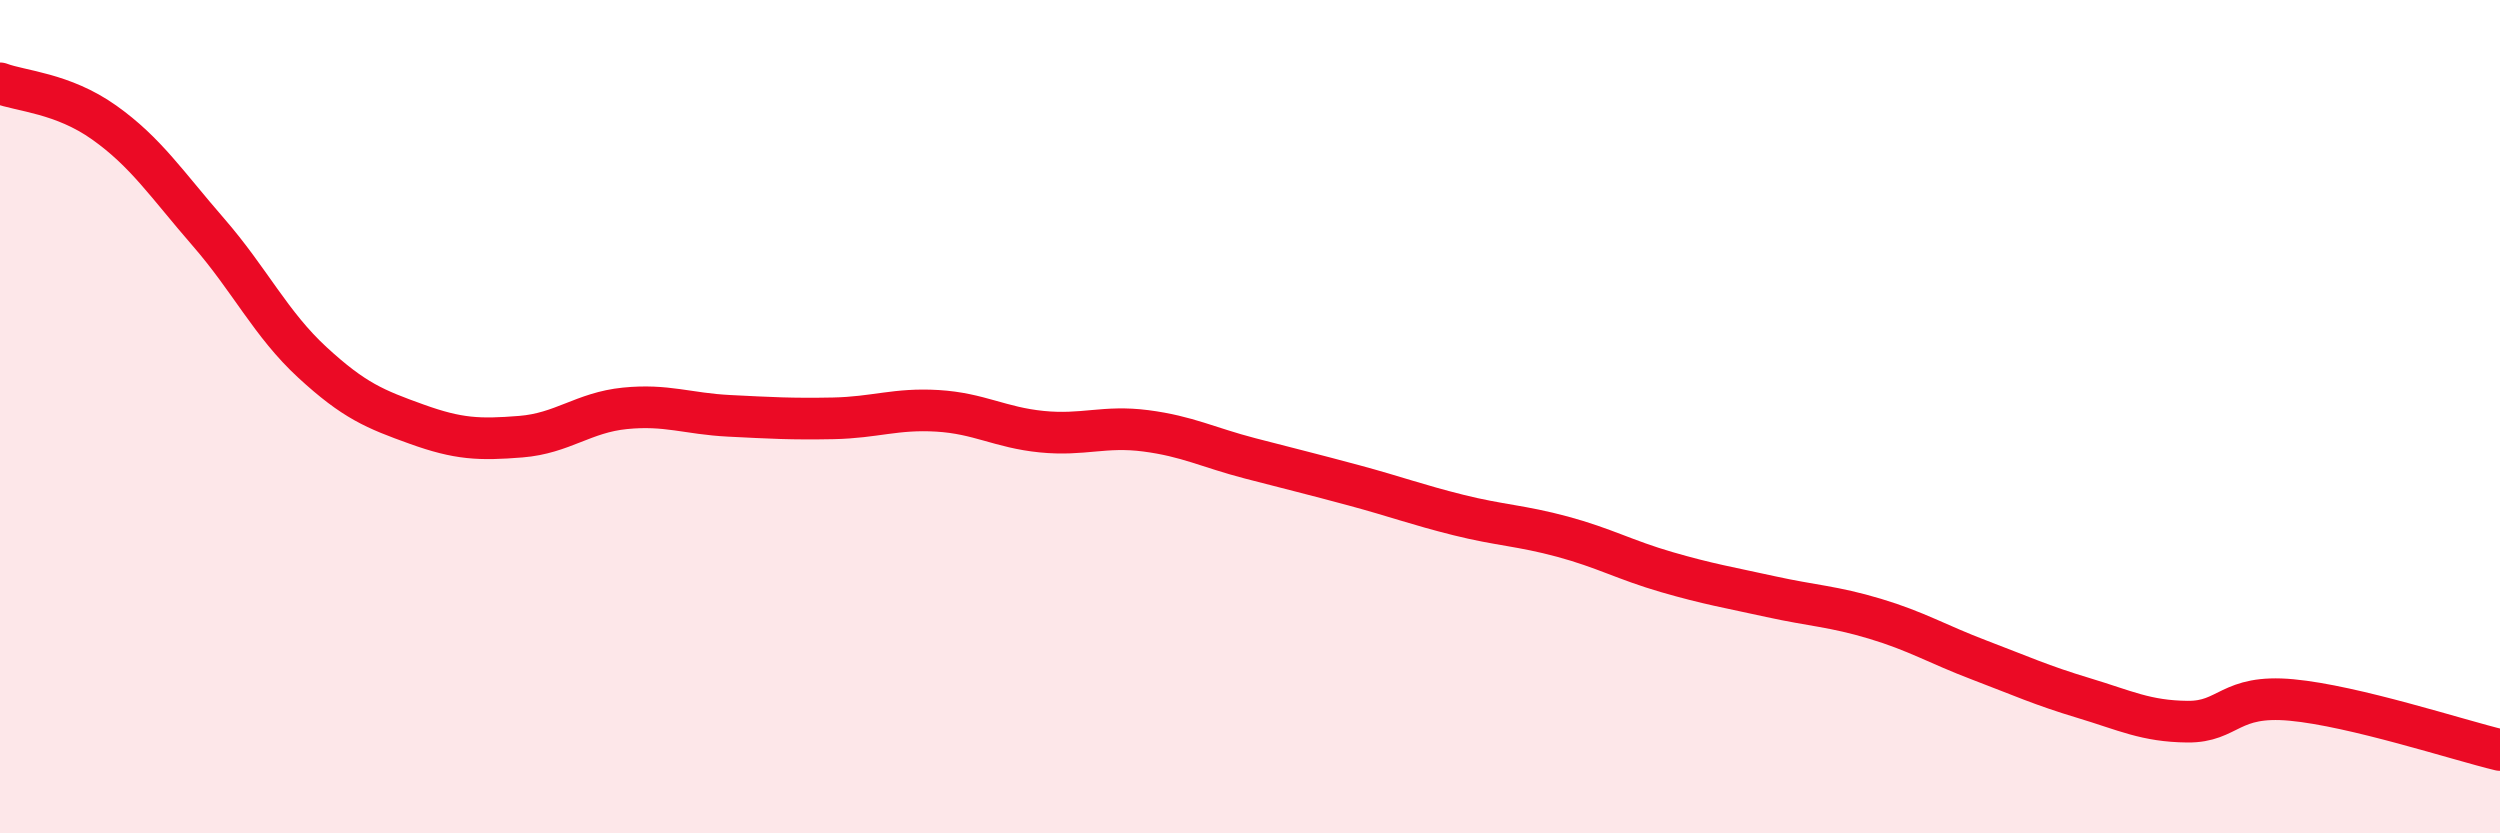 
    <svg width="60" height="20" viewBox="0 0 60 20" xmlns="http://www.w3.org/2000/svg">
      <path
        d="M 0,2 C 0.5,2.19 1.5,2.23 2.5,2.94 C 3.5,3.65 4,4.42 5,5.57 C 6,6.72 6.5,7.78 7.5,8.7 C 8.5,9.62 9,9.82 10,10.18 C 11,10.54 11.5,10.56 12.5,10.48 C 13.5,10.4 14,9.9 15,9.8 C 16,9.7 16.5,9.93 17.5,9.98 C 18.5,10.03 19,10.06 20,10.04 C 21,10.02 21.5,9.8 22.5,9.86 C 23.5,9.92 24,10.26 25,10.36 C 26,10.46 26.5,10.21 27.5,10.34 C 28.5,10.47 29,10.74 30,11 C 31,11.26 31.5,11.38 32.5,11.65 C 33.5,11.92 34,12.11 35,12.36 C 36,12.61 36.5,12.61 37.5,12.88 C 38.5,13.15 39,13.44 40,13.73 C 41,14.02 41.5,14.1 42.5,14.32 C 43.5,14.54 44,14.55 45,14.85 C 46,15.15 46.5,15.46 47.5,15.84 C 48.5,16.22 49,16.45 50,16.75 C 51,17.05 51.5,17.31 52.5,17.32 C 53.5,17.33 53.5,16.66 55,16.8 C 56.5,16.94 59,17.76 60,18L60 20L0 20Z"
        fill="#EB0A25"
        opacity="0.1"
        stroke-linecap="round"
        stroke-linejoin="round"
      />
      <path
        d="M 0,2 C 0.5,2.19 1.5,2.23 2.5,2.94 C 3.5,3.65 4,4.42 5,5.57 C 6,6.72 6.5,7.78 7.5,8.7 C 8.5,9.62 9,9.82 10,10.18 C 11,10.54 11.5,10.56 12.5,10.48 C 13.5,10.4 14,9.9 15,9.8 C 16,9.7 16.5,9.93 17.5,9.98 C 18.5,10.03 19,10.06 20,10.04 C 21,10.02 21.5,9.8 22.5,9.86 C 23.5,9.92 24,10.26 25,10.36 C 26,10.46 26.5,10.21 27.5,10.34 C 28.5,10.47 29,10.74 30,11 C 31,11.26 31.5,11.38 32.5,11.65 C 33.5,11.92 34,12.11 35,12.36 C 36,12.61 36.5,12.61 37.5,12.88 C 38.5,13.15 39,13.44 40,13.73 C 41,14.02 41.5,14.1 42.5,14.32 C 43.5,14.54 44,14.55 45,14.85 C 46,15.15 46.5,15.46 47.5,15.84 C 48.5,16.22 49,16.45 50,16.75 C 51,17.05 51.5,17.31 52.5,17.32 C 53.5,17.33 53.5,16.66 55,16.8 C 56.5,16.94 59,17.76 60,18"
        stroke="#EB0A25"
        stroke-width="1"
        fill="none"
        stroke-linecap="round"
        stroke-linejoin="round"
      />
    </svg>
  